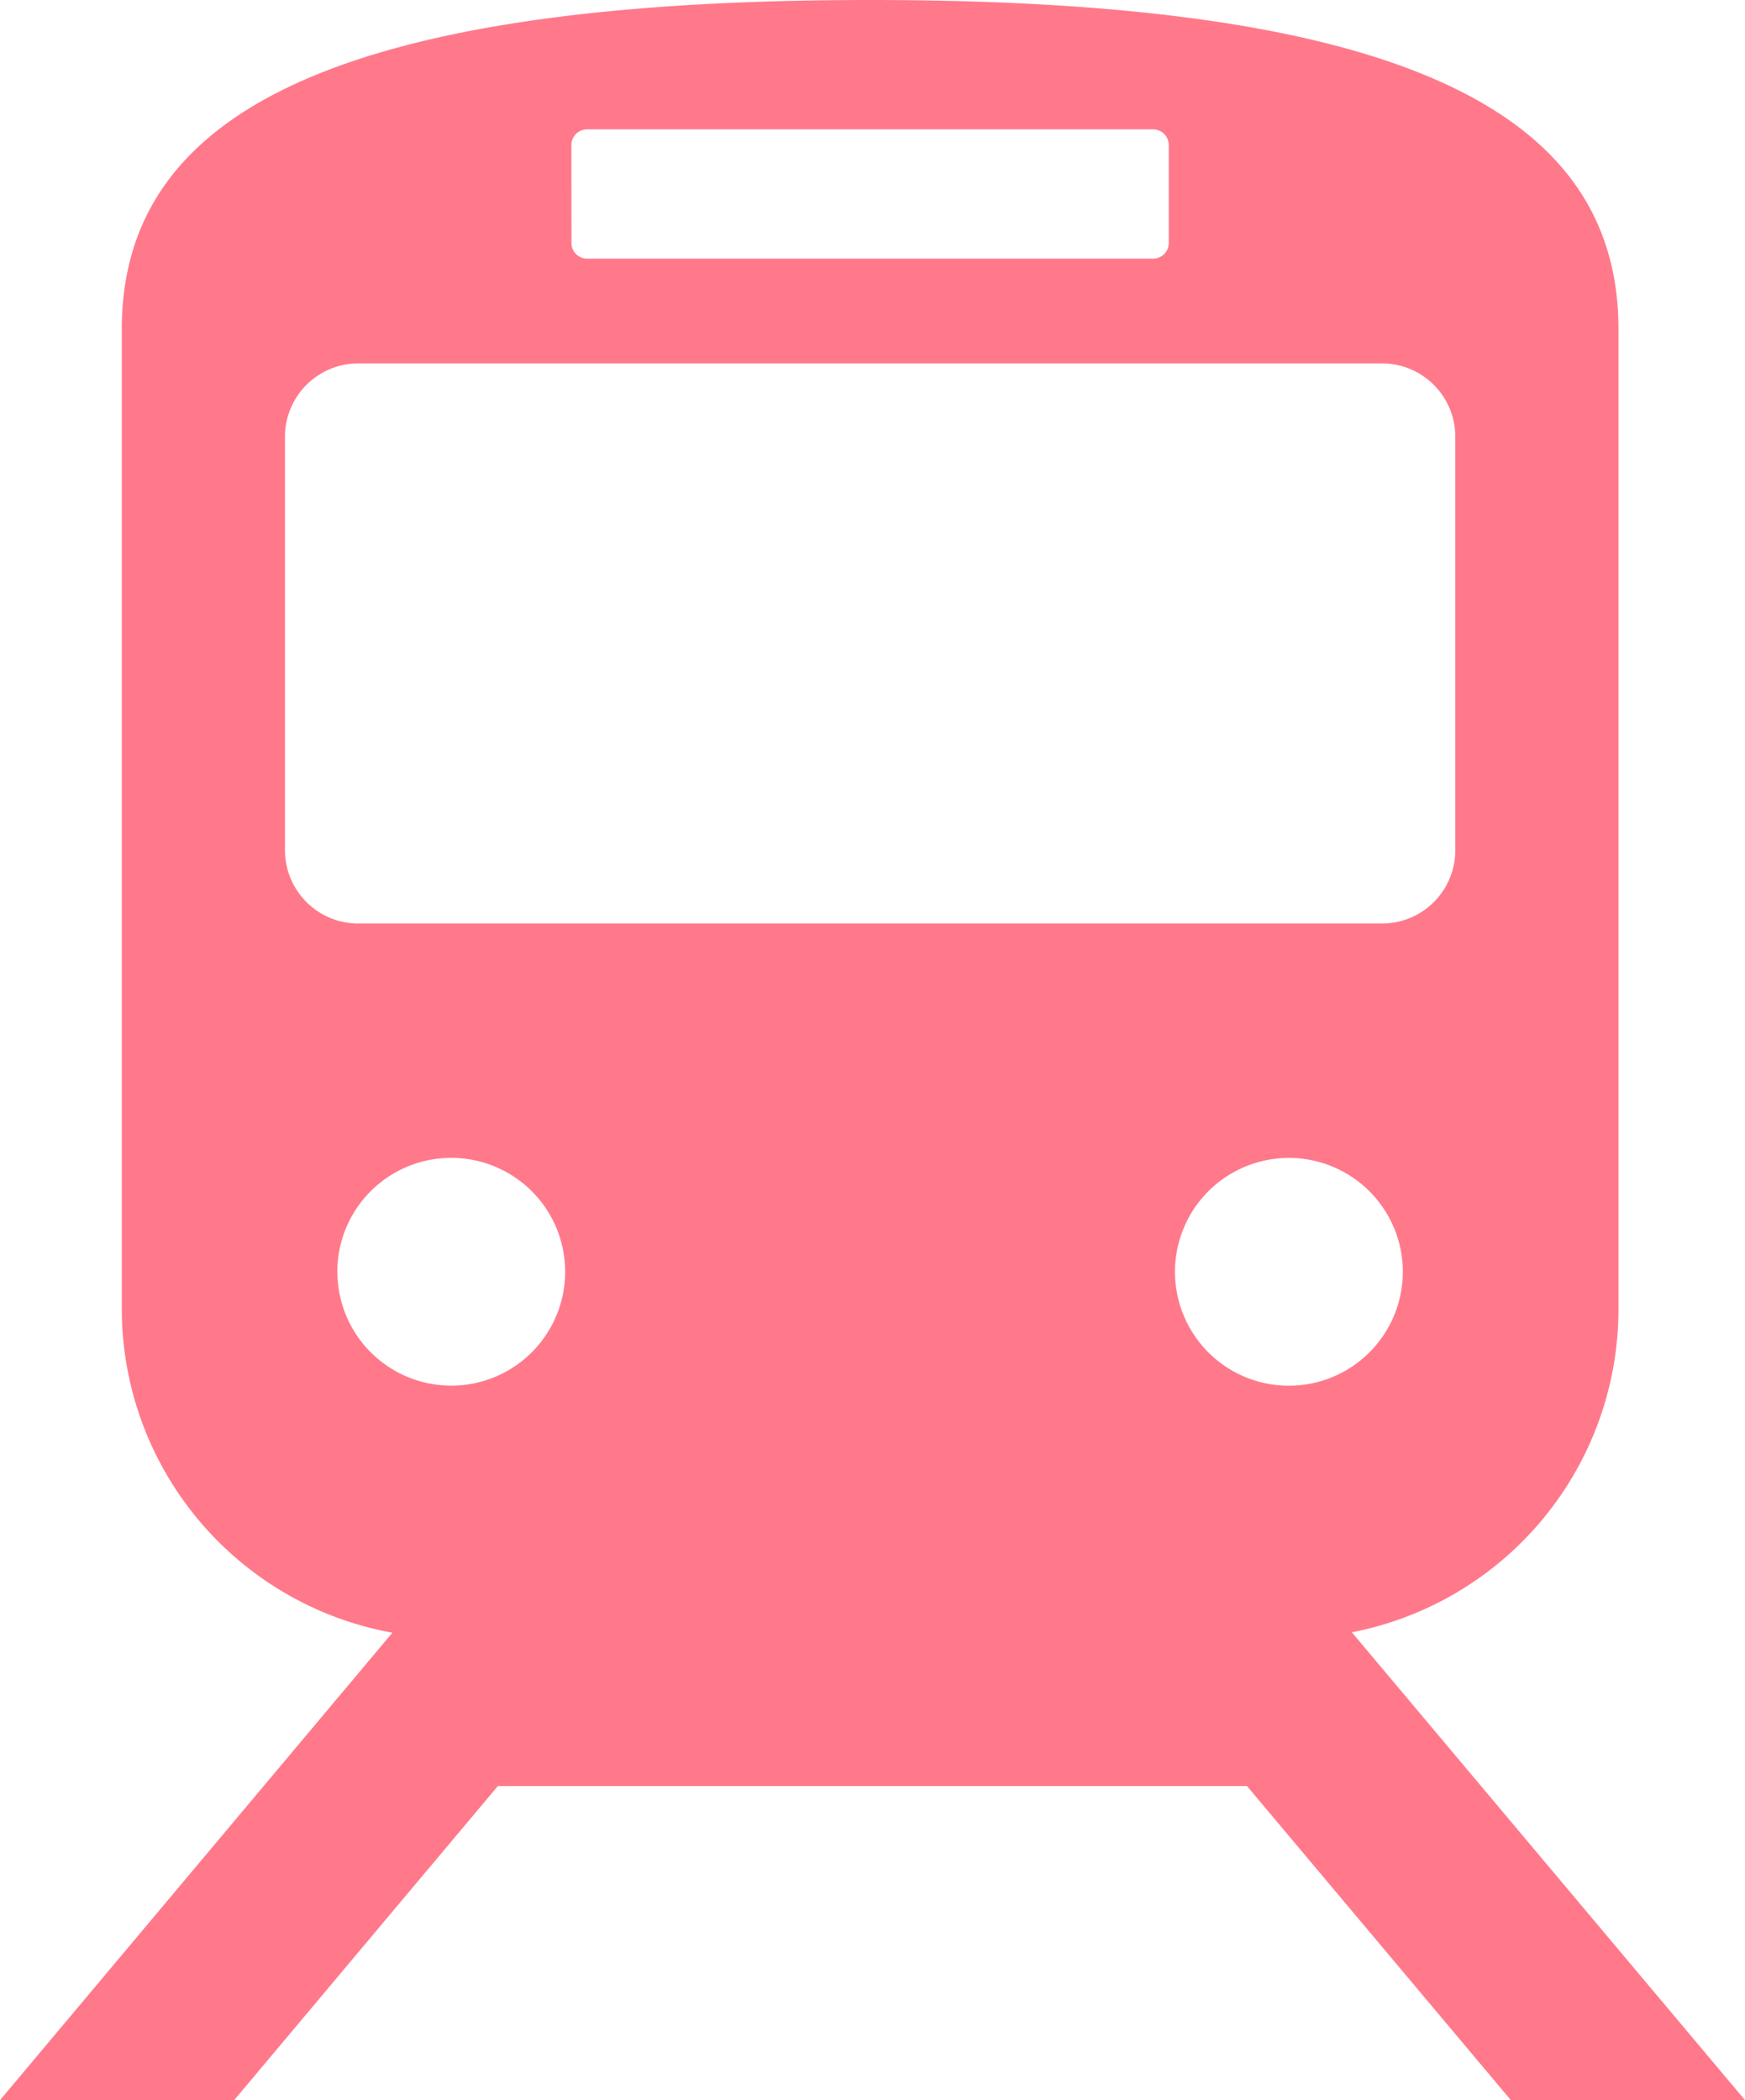 <svg xmlns="http://www.w3.org/2000/svg" width="24.371" height="29.335" viewBox="0 0 24.371 29.335"><g transform="translate(-43.32)"><path d="M64.421,29.335h3.27L62.2,22.8a4.6,4.6,0,0,0,3.724-4.516V4.6c0-2.968-2.882-4.6-10.452-4.6S45.021,1.635,45.021,4.6V18.281A4.6,4.6,0,0,0,48.8,22.806L43.32,29.335h3.27l3.683-4.387H60.736Zm-3.1-9.979a1.591,1.591,0,1,1,1.591-1.591A1.592,1.592,0,0,1,61.323,19.356ZM51.3,2.026a.219.219,0,0,1,.219-.219h7.905a.219.219,0,0,1,.219.219V3.394a.219.219,0,0,1-.219.219H51.52a.219.219,0,0,1-.219-.219Zm-4,9.853V6.1a1.024,1.024,0,0,1,1.024-1.024h14.3A1.024,1.024,0,0,1,63.645,6.1v5.78A1.024,1.024,0,0,1,62.621,12.9h-14.3A1.024,1.024,0,0,1,47.3,11.88Zm.731,5.885a1.591,1.591,0,1,1,1.591,1.591A1.591,1.591,0,0,1,48.032,17.764Z" fill="#ff798b"/></g></svg>